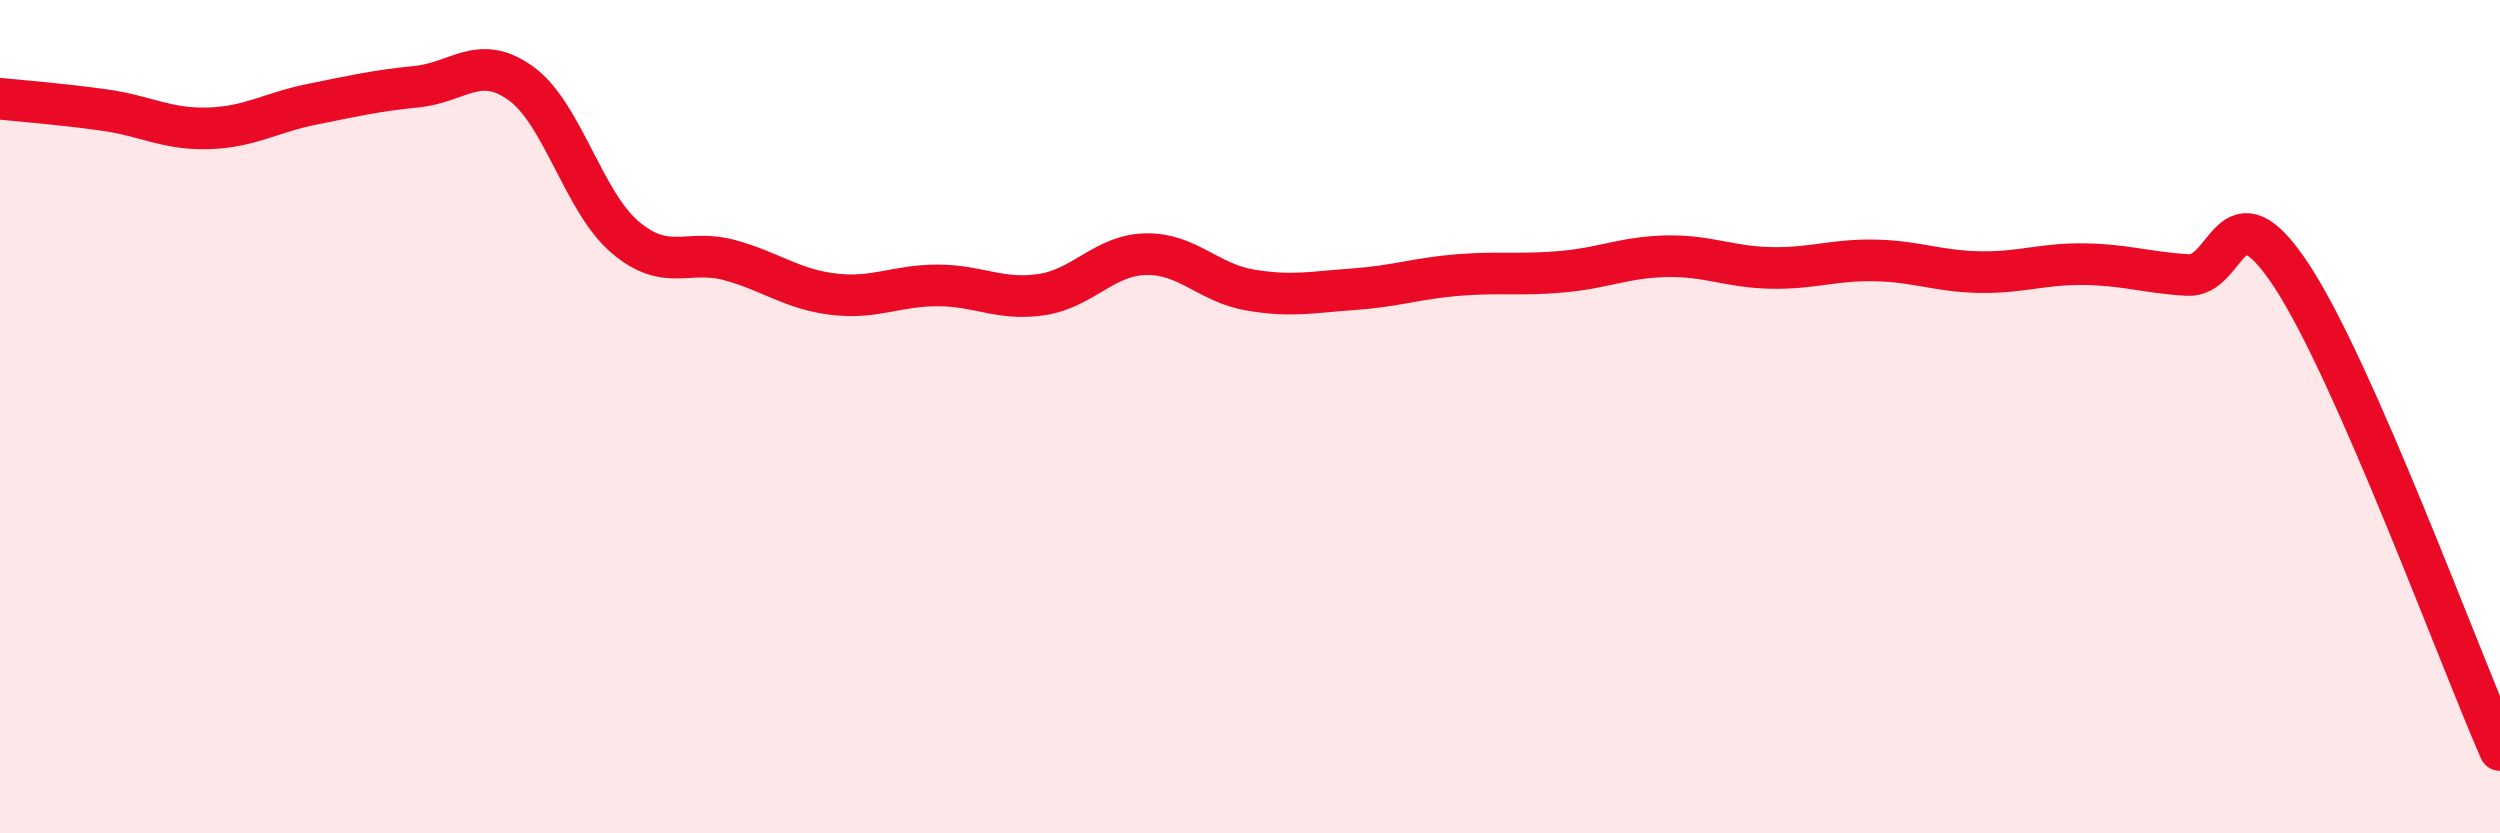 
    <svg width="60" height="20" viewBox="0 0 60 20" xmlns="http://www.w3.org/2000/svg">
      <path
        d="M 0,2.37 C 0.5,2.42 1.5,2.5 2.5,2.64 C 3.5,2.78 4,3.11 5,3.08 C 6,3.05 6.5,2.7 7.5,2.5 C 8.5,2.3 9,2.18 10,2.08 C 11,1.98 11.5,1.28 12.5,2 C 13.5,2.72 14,4.84 15,5.69 C 16,6.54 16.5,5.97 17.5,6.24 C 18.5,6.51 19,6.94 20,7.06 C 21,7.18 21.5,6.85 22.5,6.85 C 23.5,6.85 24,7.22 25,7.07 C 26,6.92 26.5,6.12 27.5,6.1 C 28.5,6.08 29,6.79 30,6.96 C 31,7.13 31.5,7.01 32.5,6.94 C 33.5,6.87 34,6.68 35,6.6 C 36,6.52 36.5,6.61 37.5,6.52 C 38.5,6.43 39,6.17 40,6.15 C 41,6.13 41.5,6.41 42.5,6.43 C 43.5,6.45 44,6.23 45,6.25 C 46,6.27 46.5,6.51 47.5,6.53 C 48.5,6.55 49,6.33 50,6.34 C 51,6.35 51.5,6.54 52.5,6.6 C 53.5,6.66 53.5,4.34 55,6.62 C 56.5,8.9 59,15.72 60,18L60 20L0 20Z"
        fill="#EB0A25"
        opacity="0.1"
        stroke-linecap="round"
        stroke-linejoin="round"
      />
      <path
        d="M 0,2.37 C 0.5,2.42 1.5,2.5 2.5,2.64 C 3.5,2.78 4,3.11 5,3.08 C 6,3.05 6.5,2.7 7.5,2.5 C 8.5,2.3 9,2.18 10,2.08 C 11,1.98 11.5,1.28 12.5,2 C 13.5,2.72 14,4.84 15,5.69 C 16,6.54 16.5,5.97 17.5,6.24 C 18.5,6.51 19,6.94 20,7.06 C 21,7.18 21.5,6.85 22.5,6.85 C 23.5,6.85 24,7.22 25,7.07 C 26,6.92 26.5,6.12 27.5,6.1 C 28.5,6.08 29,6.79 30,6.96 C 31,7.13 31.5,7.01 32.5,6.94 C 33.5,6.87 34,6.68 35,6.6 C 36,6.52 36.5,6.61 37.5,6.52 C 38.5,6.43 39,6.17 40,6.15 C 41,6.13 41.5,6.41 42.5,6.43 C 43.5,6.45 44,6.23 45,6.25 C 46,6.27 46.5,6.51 47.5,6.53 C 48.5,6.55 49,6.33 50,6.34 C 51,6.35 51.5,6.54 52.5,6.6 C 53.5,6.66 53.5,4.34 55,6.62 C 56.5,8.9 59,15.72 60,18"
        stroke="#EB0A25"
        stroke-width="1"
        fill="none"
        stroke-linecap="round"
        stroke-linejoin="round"
      />
    </svg>
  